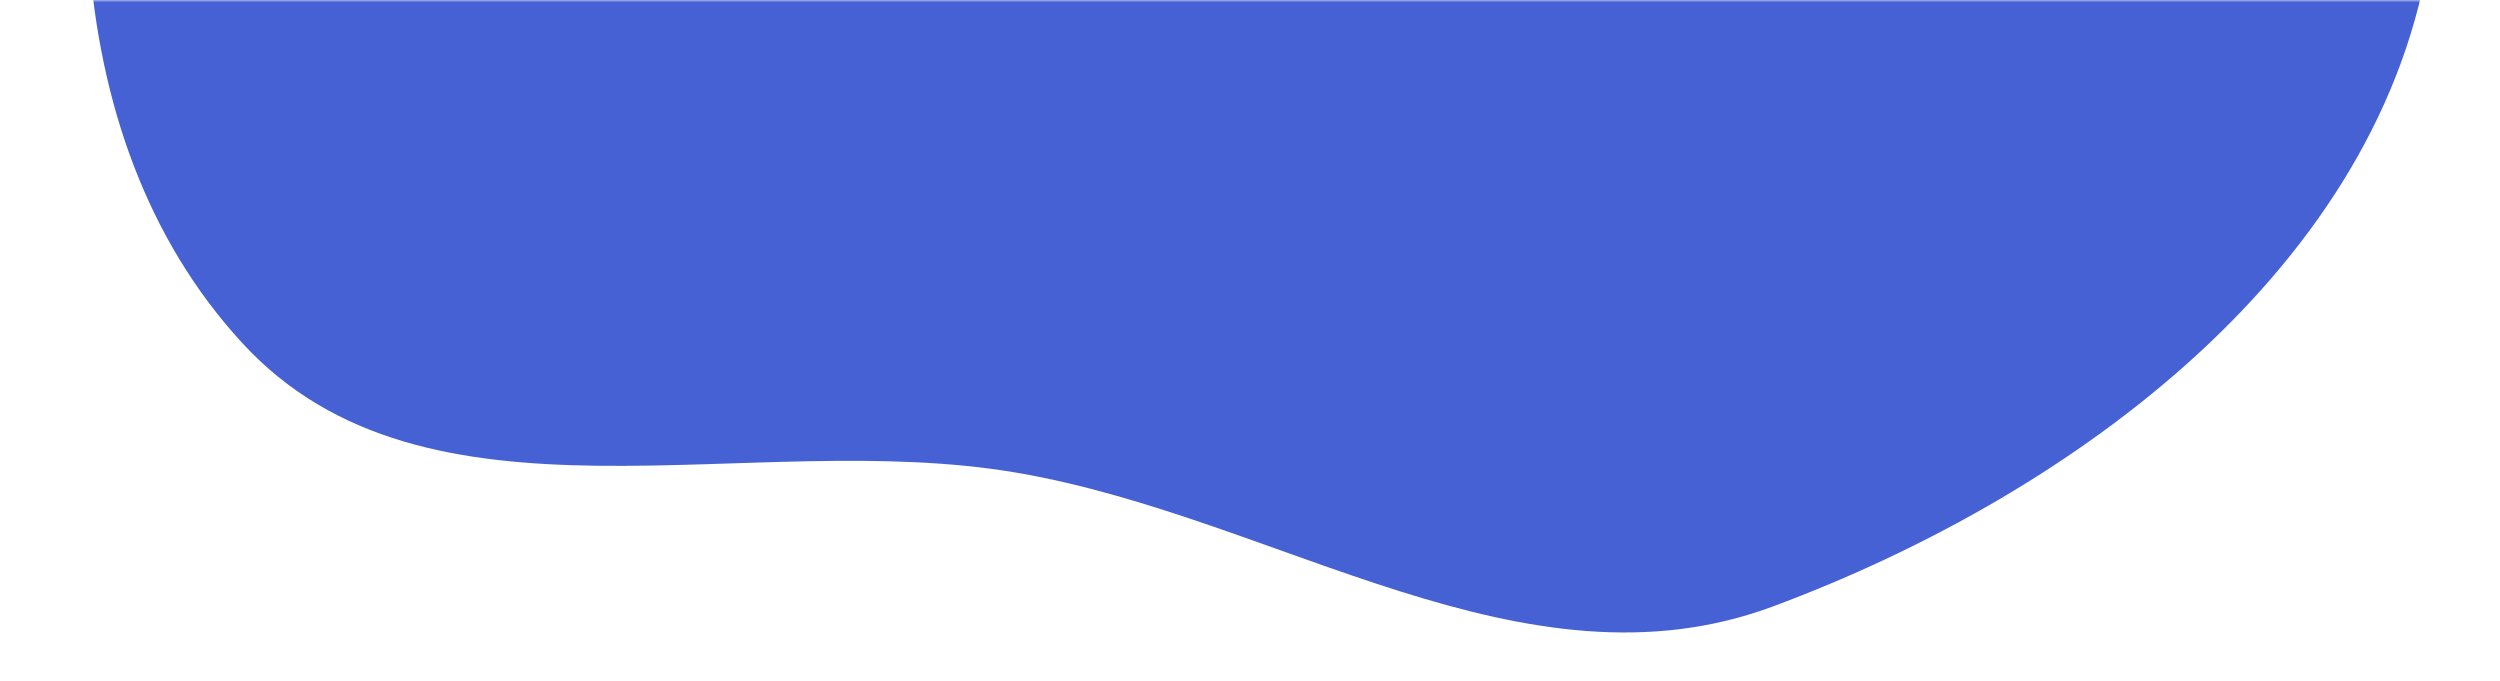 <svg fill="none" height="140" viewBox="0 0 514 140" width="514" xmlns="http://www.w3.org/2000/svg" xmlns:xlink="http://www.w3.org/1999/xlink"><mask id="a" height="140" maskUnits="userSpaceOnUse" width="514" x="0" y="0"><path d="m0 0h514v140h-514z" fill="#3d56c2"/></mask><g mask="url(#a)"><path clip-rule="evenodd" d="m30.093-97.302c16.22-49.957 61.769-81.937 108.577-105.765 39.949-20.336 83.881-19.235 128.501-14.921 50.925 4.924 103.62 7.026 141.822 41.059 48.962 43.617 100.262 101.208 90.694 166.078-9.678 65.623-73.005 112.415-135.178 135.538-51.243 19.058-101.483-18.21-155.365-27.48-55.162-9.49-121.403 14.525-159.311-26.656-39.664-43.089-37.825-112.15-19.74-167.853z" fill="#4661d3" fill-rule="evenodd"/></g></svg>